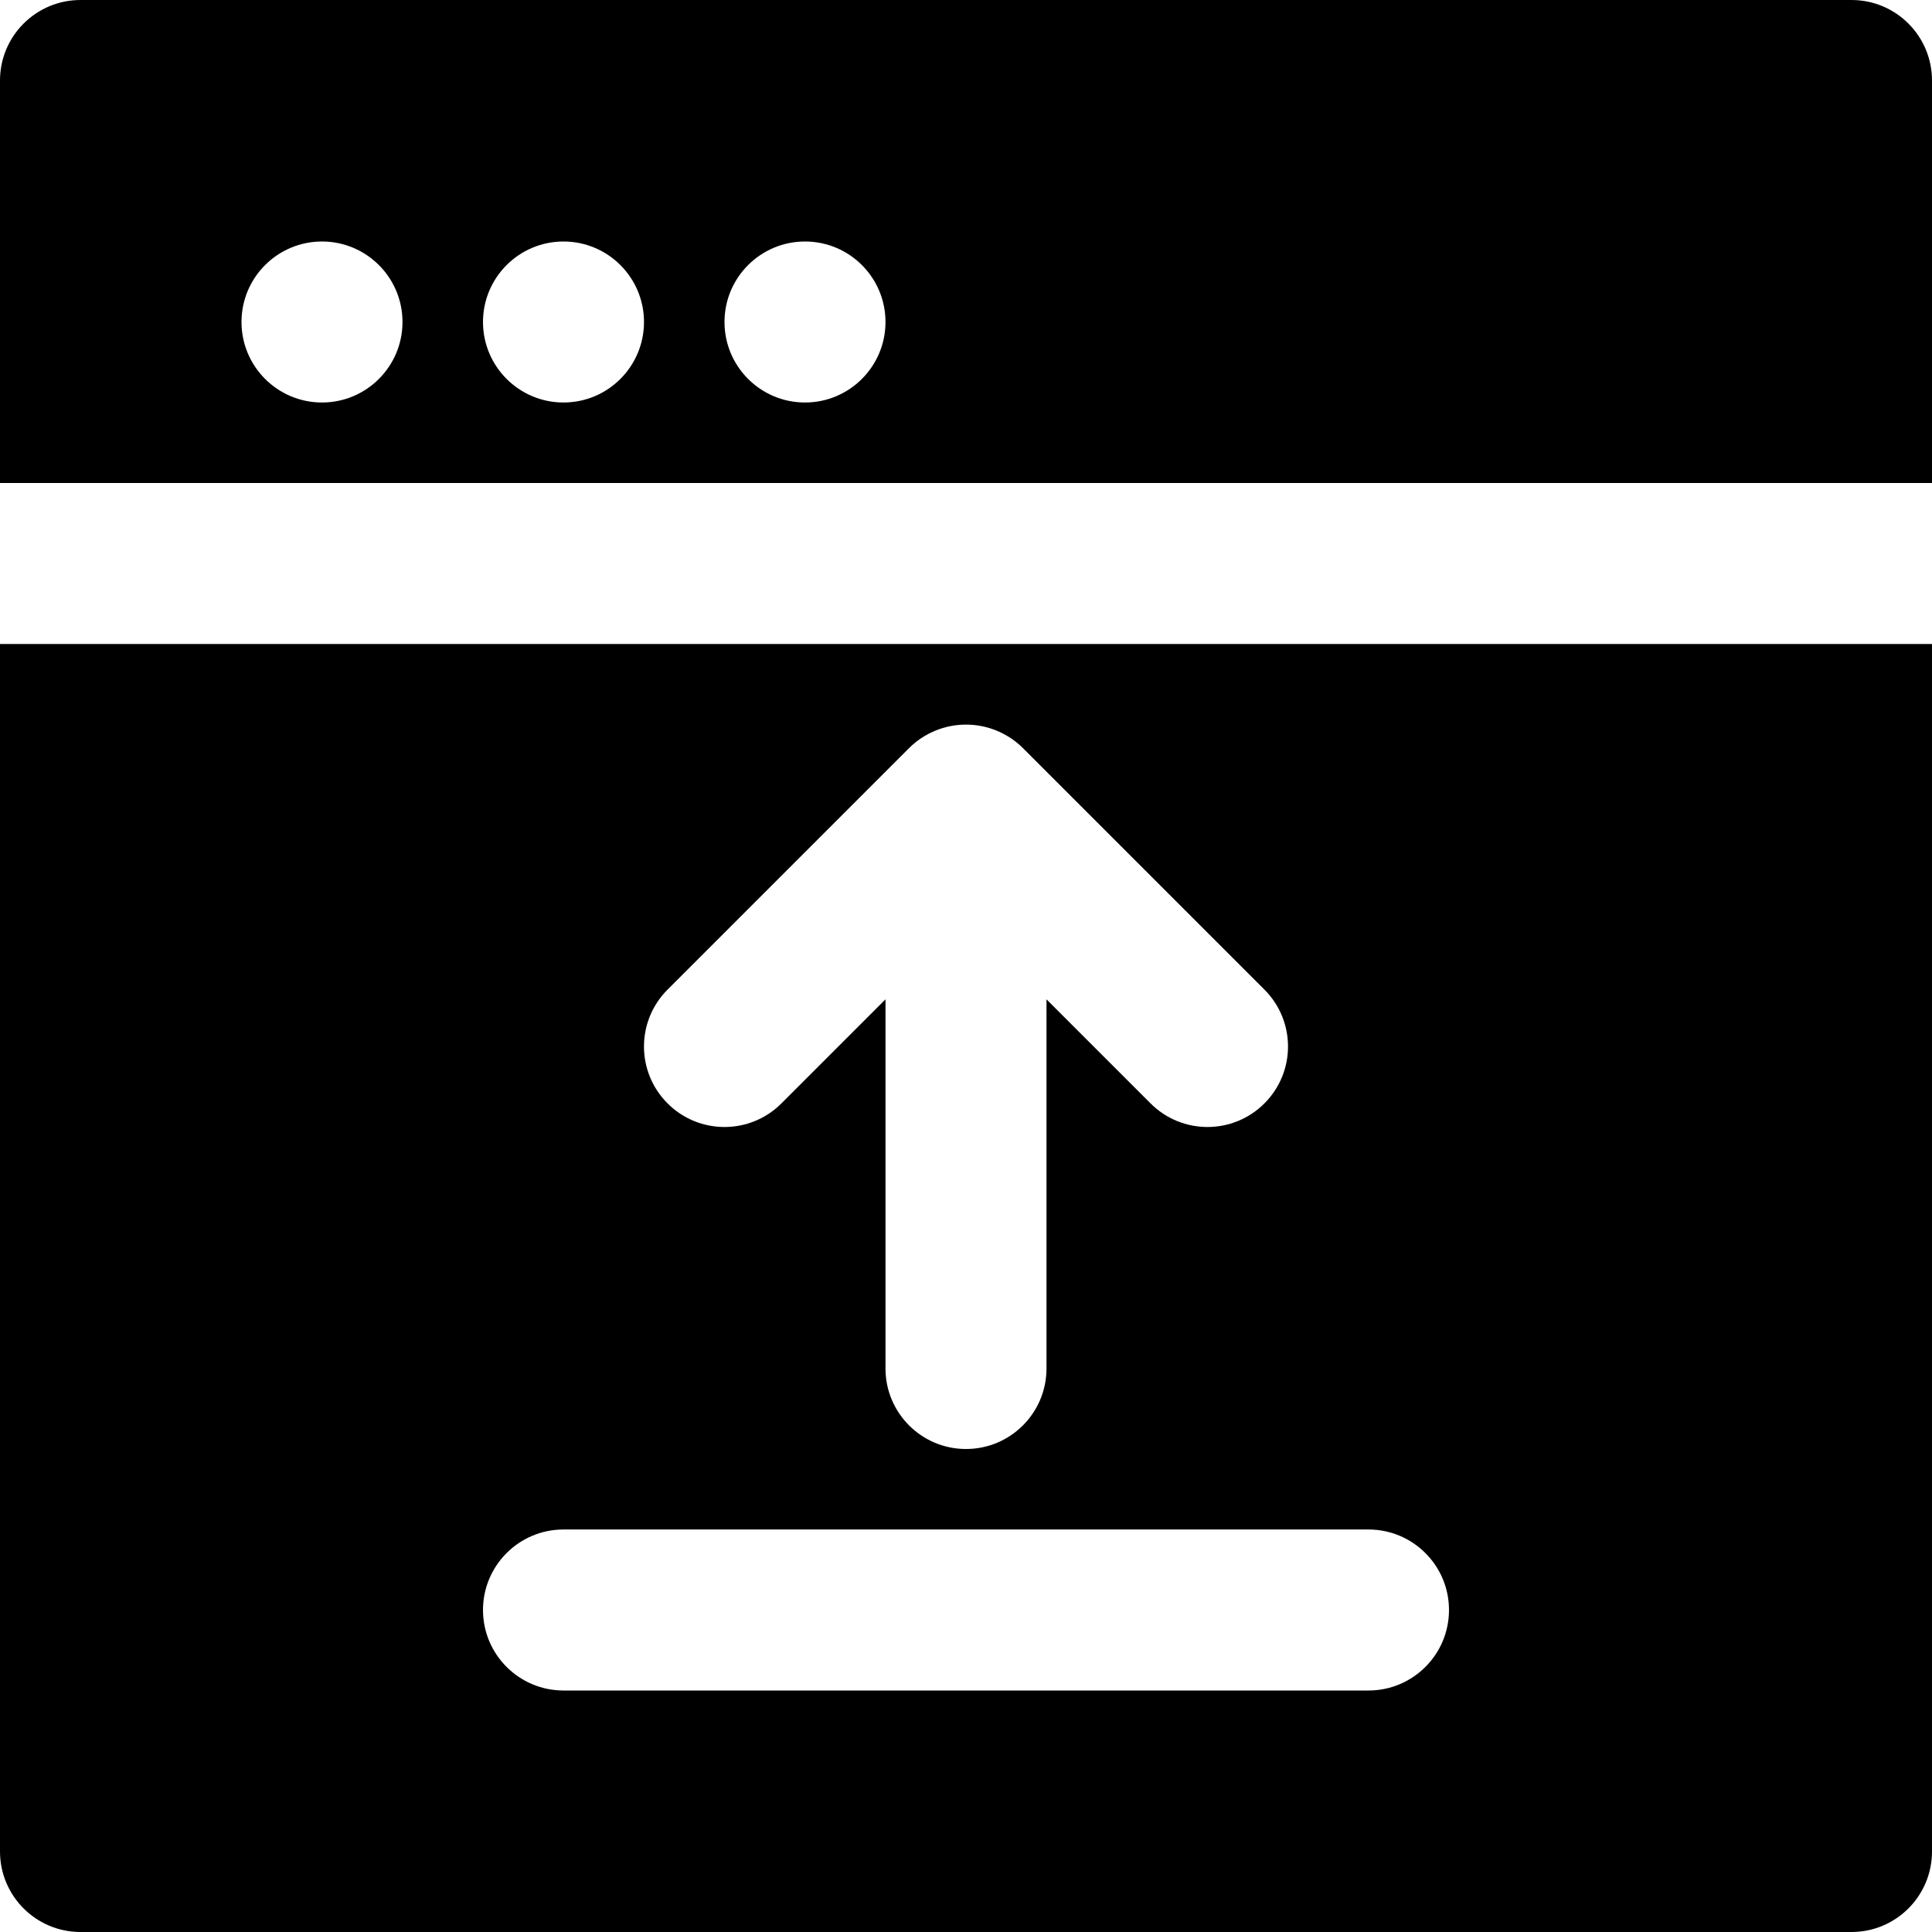 <?xml version="1.0" encoding="iso-8859-1"?>
<!-- Uploaded to: SVG Repo, www.svgrepo.com, Generator: SVG Repo Mixer Tools -->
<svg fill="#000000" height="800px" width="800px" version="1.1" id="Layer_1" xmlns="http://www.w3.org/2000/svg" xmlns:xlink="http://www.w3.org/1999/xlink" 
	 viewBox="0 0 512 512" xml:space="preserve">
<g>
	<g>
		<g>
			<path d="M490.667,0H21.333C9.557,0,0,9.557,0,21.333V128h512V21.333C512,9.557,502.464,0,490.667,0z M85.333,106.667
				C73.557,106.667,64,97.109,64,85.333S73.557,64,85.333,64s21.333,9.557,21.333,21.333S97.109,106.667,85.333,106.667z
				 M149.333,106.667c-11.776,0-21.333-9.557-21.333-21.333S137.557,64,149.333,64s21.333,9.557,21.333,21.333
				S161.109,106.667,149.333,106.667z M213.333,106.667c-11.776,0-21.333-9.557-21.333-21.333S201.557,64,213.333,64
				s21.333,9.557,21.333,21.333S225.109,106.667,213.333,106.667z"/>
			<path d="M0,490.667C0,502.443,9.557,512,21.333,512h469.333c11.797,0,21.333-9.557,21.333-21.333v-320H0V490.667z
				 M176.917,262.251l64-64c1.963-1.963,4.309-3.52,6.933-4.608c5.205-2.155,11.093-2.155,16.299,0
				c2.624,1.088,4.971,2.645,6.933,4.608l64,64c8.341,8.341,8.341,21.824,0,30.165c-4.16,4.16-9.621,6.251-15.083,6.251
				s-10.923-2.091-15.083-6.251l-27.584-27.584v97.835c0,11.776-9.557,21.333-21.333,21.333s-21.333-9.557-21.333-21.333v-97.835
				l-27.584,27.584c-4.16,4.16-9.621,6.251-15.083,6.251s-10.923-2.091-15.083-6.251
				C168.576,284.075,168.576,270.592,176.917,262.251z M149.333,405.333h213.333c11.776,0,21.333,9.557,21.333,21.333
				S374.443,448,362.667,448H149.333C137.557,448,128,438.443,128,426.667S137.557,405.333,149.333,405.333z"/>
		</g>
	</g>
</g>
</svg>